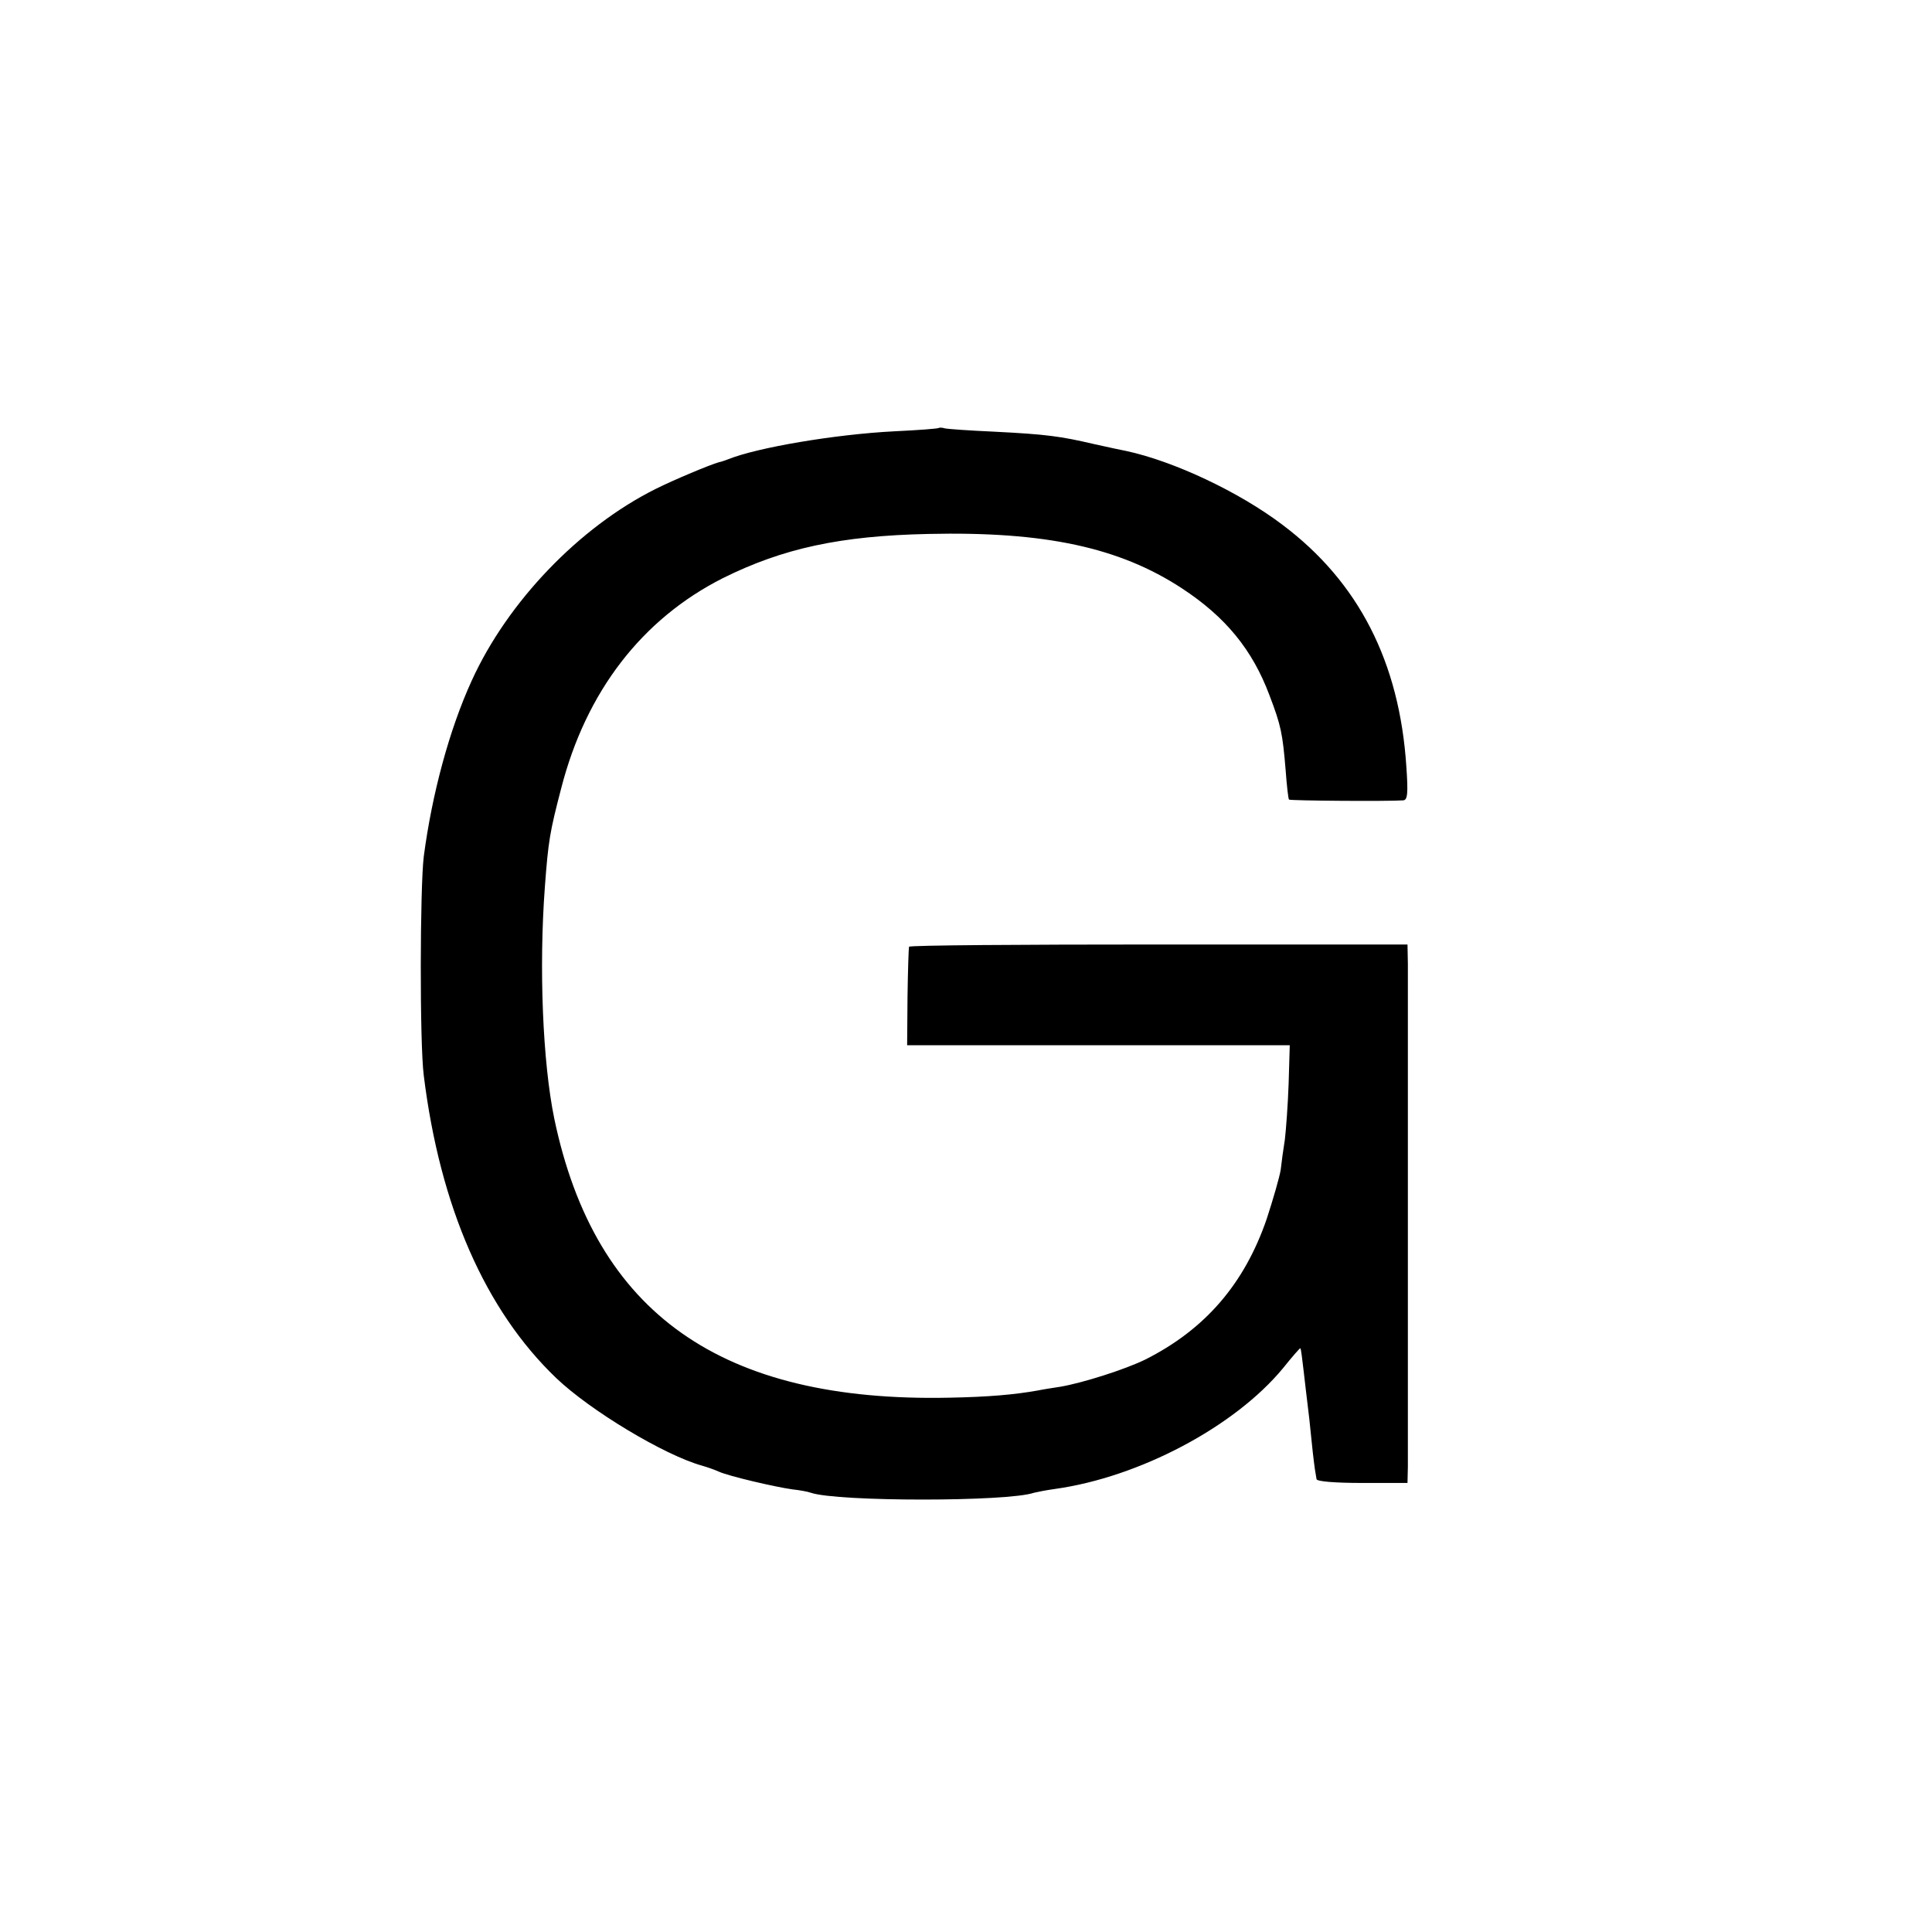<?xml version="1.0" standalone="no"?>
<!DOCTYPE svg PUBLIC "-//W3C//DTD SVG 20010904//EN"
 "http://www.w3.org/TR/2001/REC-SVG-20010904/DTD/svg10.dtd">
<svg version="1.0" xmlns="http://www.w3.org/2000/svg"
 width="512pt" height="512pt" viewBox="0 0 512 512"
 preserveAspectRatio="xMidYMid meet">
<g transform="translate(0,512) scale(0.1,-0.1)"
fill="#000000" stroke="none">
<path d="M2488 3986 c-1 -2 -55 -6 -118 -9 -157 -8 -363 -43 -440 -74 -8 -3
-19 -7 -25 -8 -22 -6 -118 -46 -168 -71 -202 -101 -392 -299 -487 -508 -59
-129 -105 -299 -127 -466 -10 -83 -11 -494 0 -580 43 -348 163 -622 351 -802
90 -86 286 -204 386 -232 14 -4 34 -11 45 -16 26 -12 151 -41 195 -47 19 -2
41 -6 49 -9 71 -24 522 -24 591 0 8 2 33 7 55 10 224 31 477 165 605 320 24
30 45 54 46 53 2 -1 5 -29 9 -62 4 -33 8 -71 10 -85 2 -14 7 -59 11 -100 4
-41 9 -78 10 -82 1 -5 2 -12 3 -18 1 -6 49 -10 121 -10 l120 0 1 43 c0 50 0
1259 0 1333 l-1 51 -660 0 c-363 0 -661 -2 -661 -6 -1 -3 -3 -63 -4 -133 l-1
-128 507 0 507 0 -3 -102 c-2 -57 -7 -123 -10 -148 -4 -25 -9 -61 -11 -80 -3
-19 -20 -78 -37 -130 -59 -172 -163 -293 -322 -373 -53 -26 -166 -62 -225 -72
-19 -3 -46 -7 -60 -10 -62 -11 -130 -17 -233 -19 -605 -13 -940 223 -1048 739
-31 150 -41 402 -25 615 9 121 13 145 43 260 66 258 215 450 429 558 159 79
311 112 544 117 310 7 507 -36 672 -144 116 -76 187 -163 232 -283 31 -81 35
-102 43 -198 3 -41 7 -77 9 -79 3 -3 262 -5 303 -2 11 1 13 18 8 89 -18 278
-127 490 -328 641 -116 88 -289 169 -415 196 -11 2 -48 10 -84 18 -90 21 -127
26 -265 33 -66 3 -125 7 -132 9 -6 2 -13 2 -15 1z"/>
</g>
</svg>
